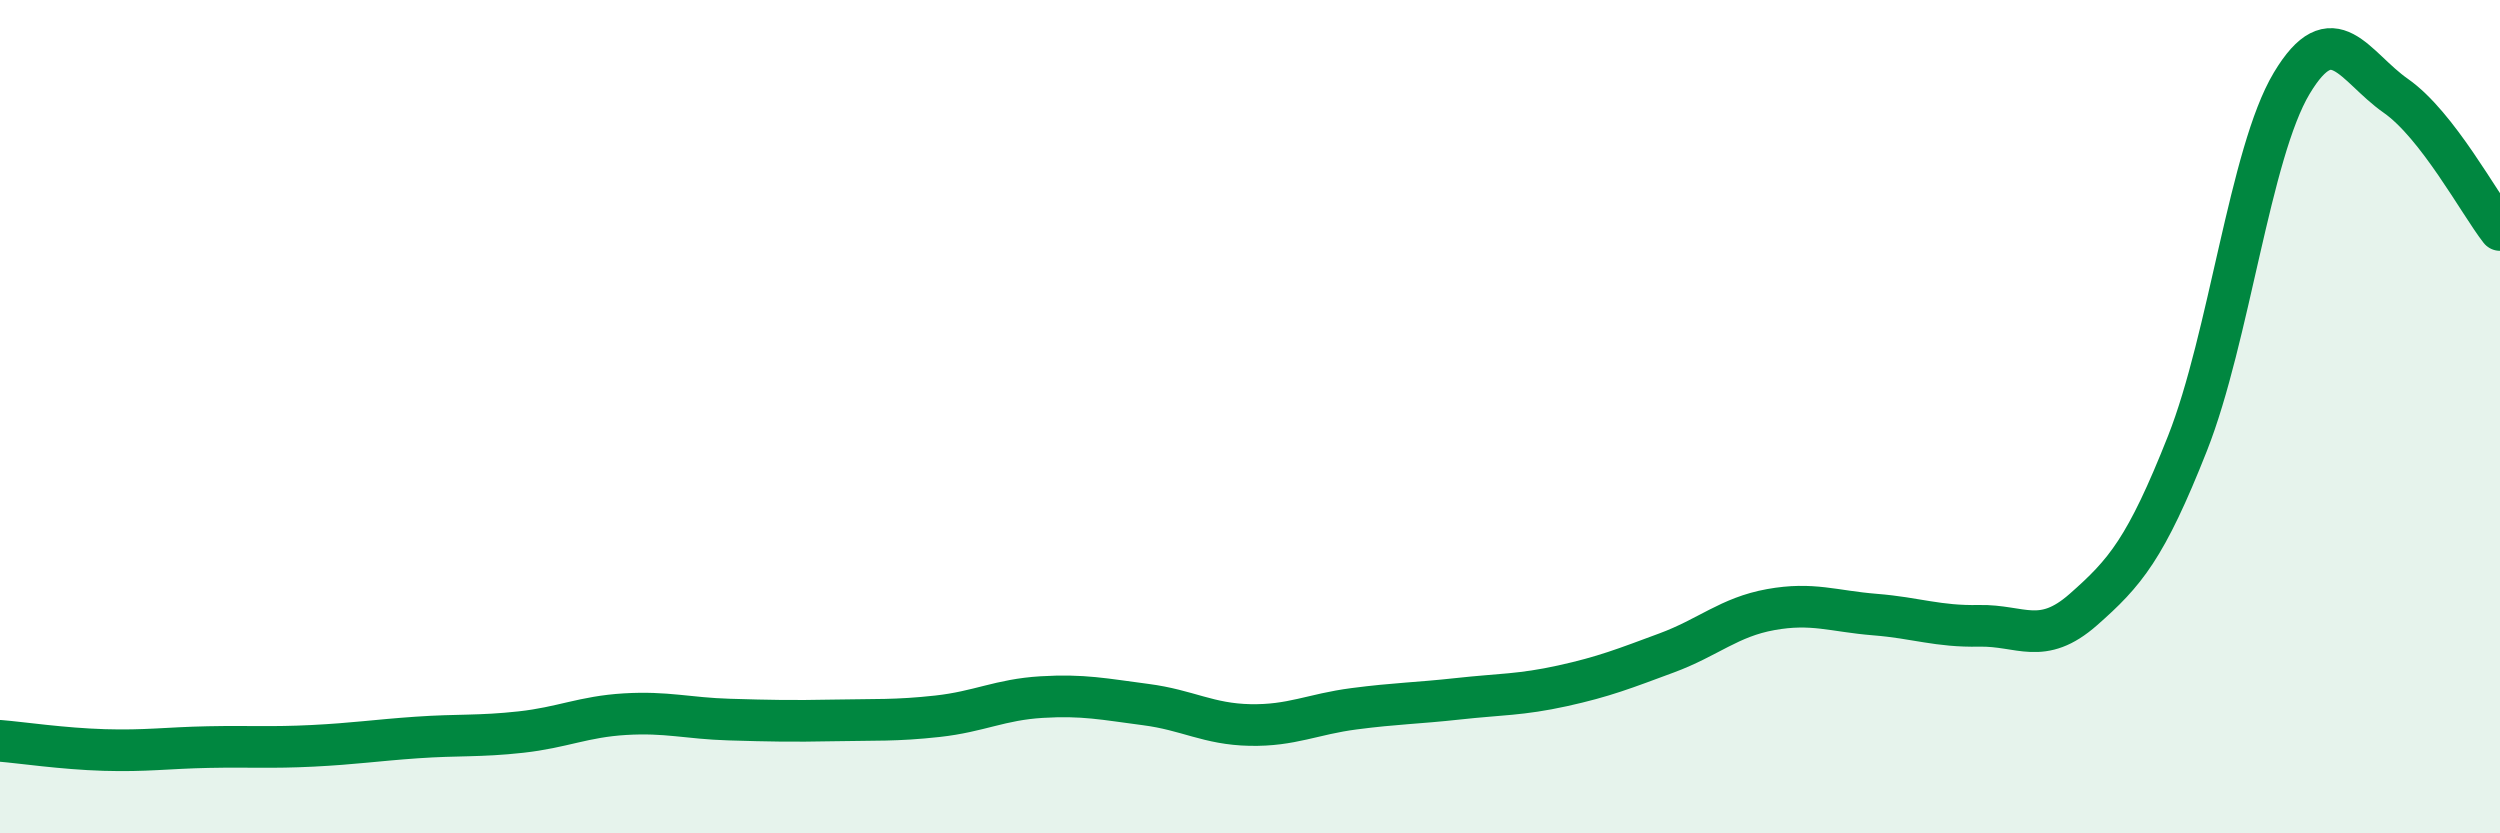 
    <svg width="60" height="20" viewBox="0 0 60 20" xmlns="http://www.w3.org/2000/svg">
      <path
        d="M 0,17.78 C 0.5,17.82 1.5,17.97 2.5,18 C 3.5,18.03 4,17.95 5,17.93 C 6,17.91 6.5,17.95 7.5,17.9 C 8.5,17.85 9,17.77 10,17.7 C 11,17.63 11.5,17.68 12.5,17.57 C 13.5,17.46 14,17.2 15,17.14 C 16,17.08 16.5,17.24 17.5,17.27 C 18.5,17.3 19,17.31 20,17.29 C 21,17.27 21.5,17.3 22.5,17.19 C 23.5,17.08 24,16.79 25,16.73 C 26,16.67 26.5,16.78 27.5,16.91 C 28.5,17.04 29,17.38 30,17.4 C 31,17.42 31.5,17.14 32.5,17.01 C 33.5,16.88 34,16.88 35,16.77 C 36,16.66 36.5,16.68 37.5,16.46 C 38.5,16.24 39,16.04 40,15.67 C 41,15.3 41.5,14.81 42.5,14.63 C 43.5,14.45 44,14.67 45,14.75 C 46,14.83 46.5,15.04 47.5,15.02 C 48.5,15 49,15.51 50,14.63 C 51,13.75 51.5,13.17 52.5,10.64 C 53.5,8.11 54,3.67 55,2 C 56,0.33 56.5,1.6 57.5,2.3 C 58.5,3 59.5,4.88 60,5.52L60 20L0 20Z"
        fill="#008740"
        opacity="0.1"
        stroke-linecap="round"
        stroke-linejoin="round"
      />
      <path
        d="M 0,17.78 C 0.5,17.82 1.5,17.97 2.5,18 C 3.5,18.03 4,17.95 5,17.93 C 6,17.91 6.5,17.95 7.5,17.9 C 8.5,17.85 9,17.77 10,17.7 C 11,17.63 11.5,17.68 12.5,17.57 C 13.5,17.46 14,17.2 15,17.14 C 16,17.08 16.5,17.24 17.5,17.27 C 18.5,17.3 19,17.31 20,17.29 C 21,17.27 21.5,17.3 22.5,17.19 C 23.5,17.08 24,16.79 25,16.73 C 26,16.67 26.5,16.78 27.5,16.91 C 28.5,17.04 29,17.38 30,17.4 C 31,17.42 31.5,17.14 32.5,17.01 C 33.5,16.88 34,16.88 35,16.77 C 36,16.66 36.5,16.68 37.5,16.46 C 38.5,16.24 39,16.04 40,15.67 C 41,15.3 41.5,14.81 42.5,14.63 C 43.5,14.45 44,14.67 45,14.75 C 46,14.83 46.5,15.04 47.5,15.02 C 48.5,15 49,15.51 50,14.63 C 51,13.75 51.5,13.17 52.5,10.64 C 53.5,8.11 54,3.67 55,2 C 56,0.33 56.5,1.6 57.5,2.3 C 58.5,3 59.5,4.88 60,5.52"
        stroke="#008740"
        stroke-width="1"
        fill="none"
        stroke-linecap="round"
        stroke-linejoin="round"
      />
    </svg>
  
